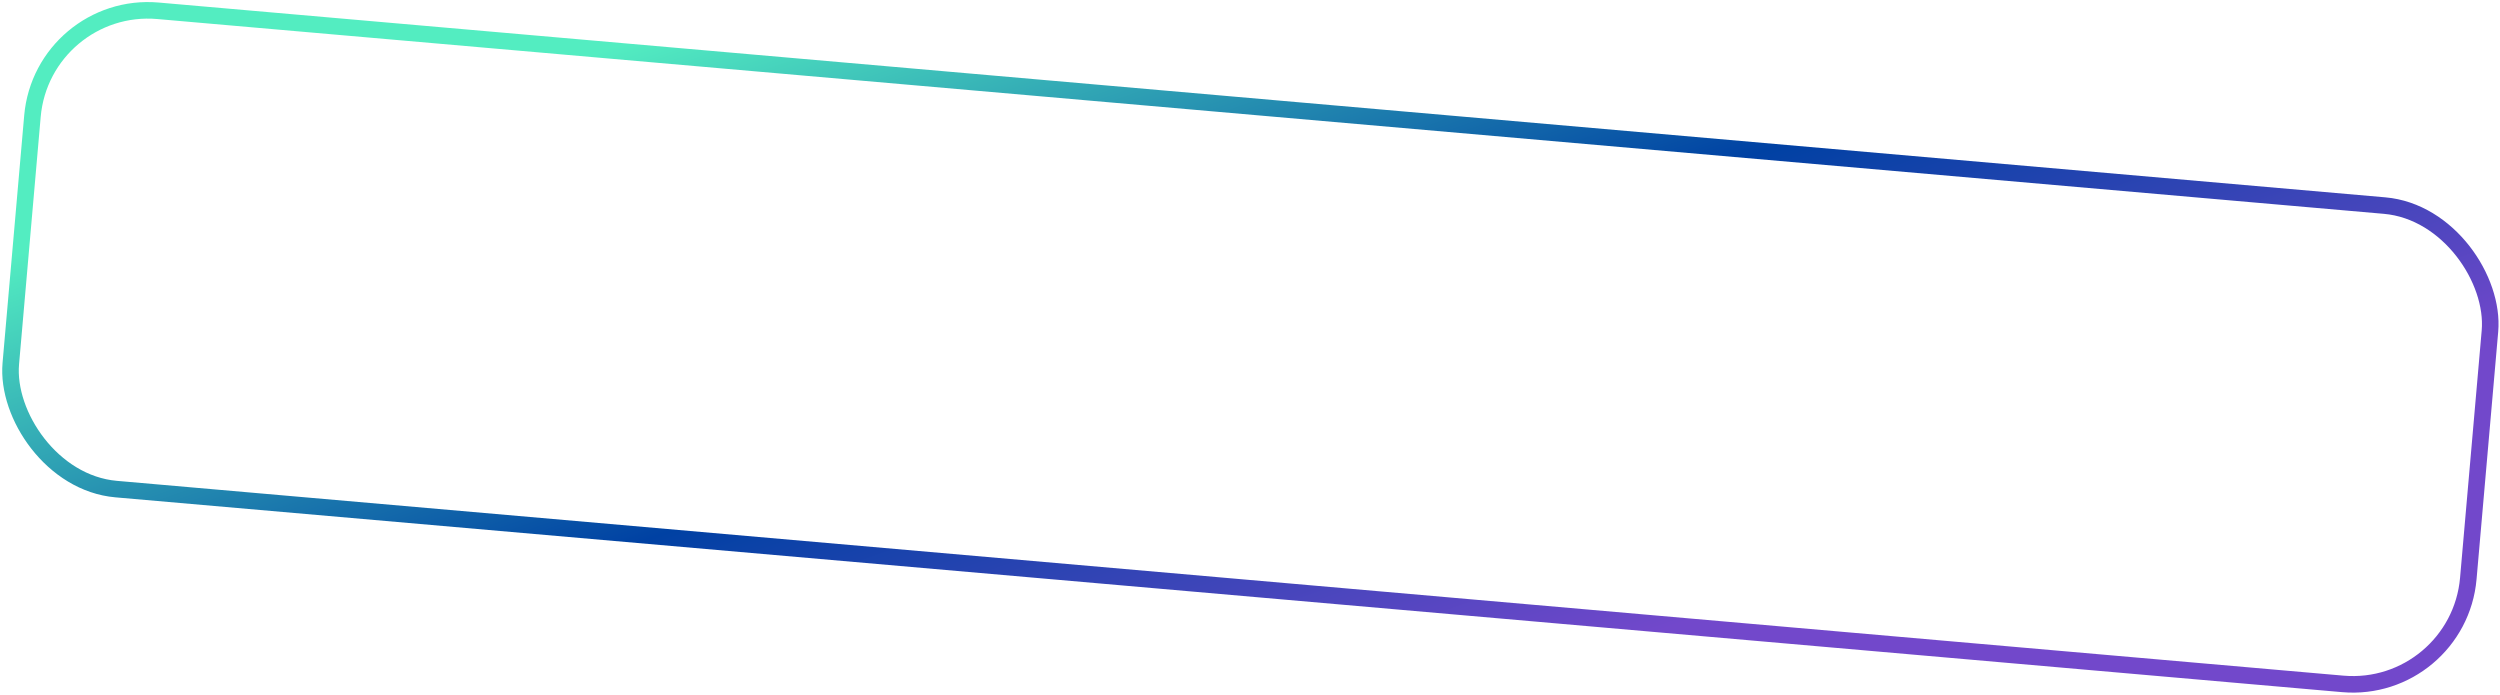 <?xml version="1.0" encoding="UTF-8"?> <svg xmlns="http://www.w3.org/2000/svg" width="302" height="84" viewBox="0 0 302 84" fill="none"> <rect x="5.14" y="0.083" width="298" height="58" rx="14" transform="rotate(5 5.14 0.083)" stroke="url(#paint0_linear_625_228)" stroke-width="2"></rect> <defs> <linearGradient id="paint0_linear_625_228" x1="363.409" y1="-11.667" x2="319.077" y2="-110.334" gradientUnits="userSpaceOnUse"> <stop stop-color="#7248CB"></stop> <stop offset="0.468" stop-color="#0041A3"></stop> <stop offset="1" stop-color="#53EDC1"></stop> </linearGradient> </defs> </svg> 